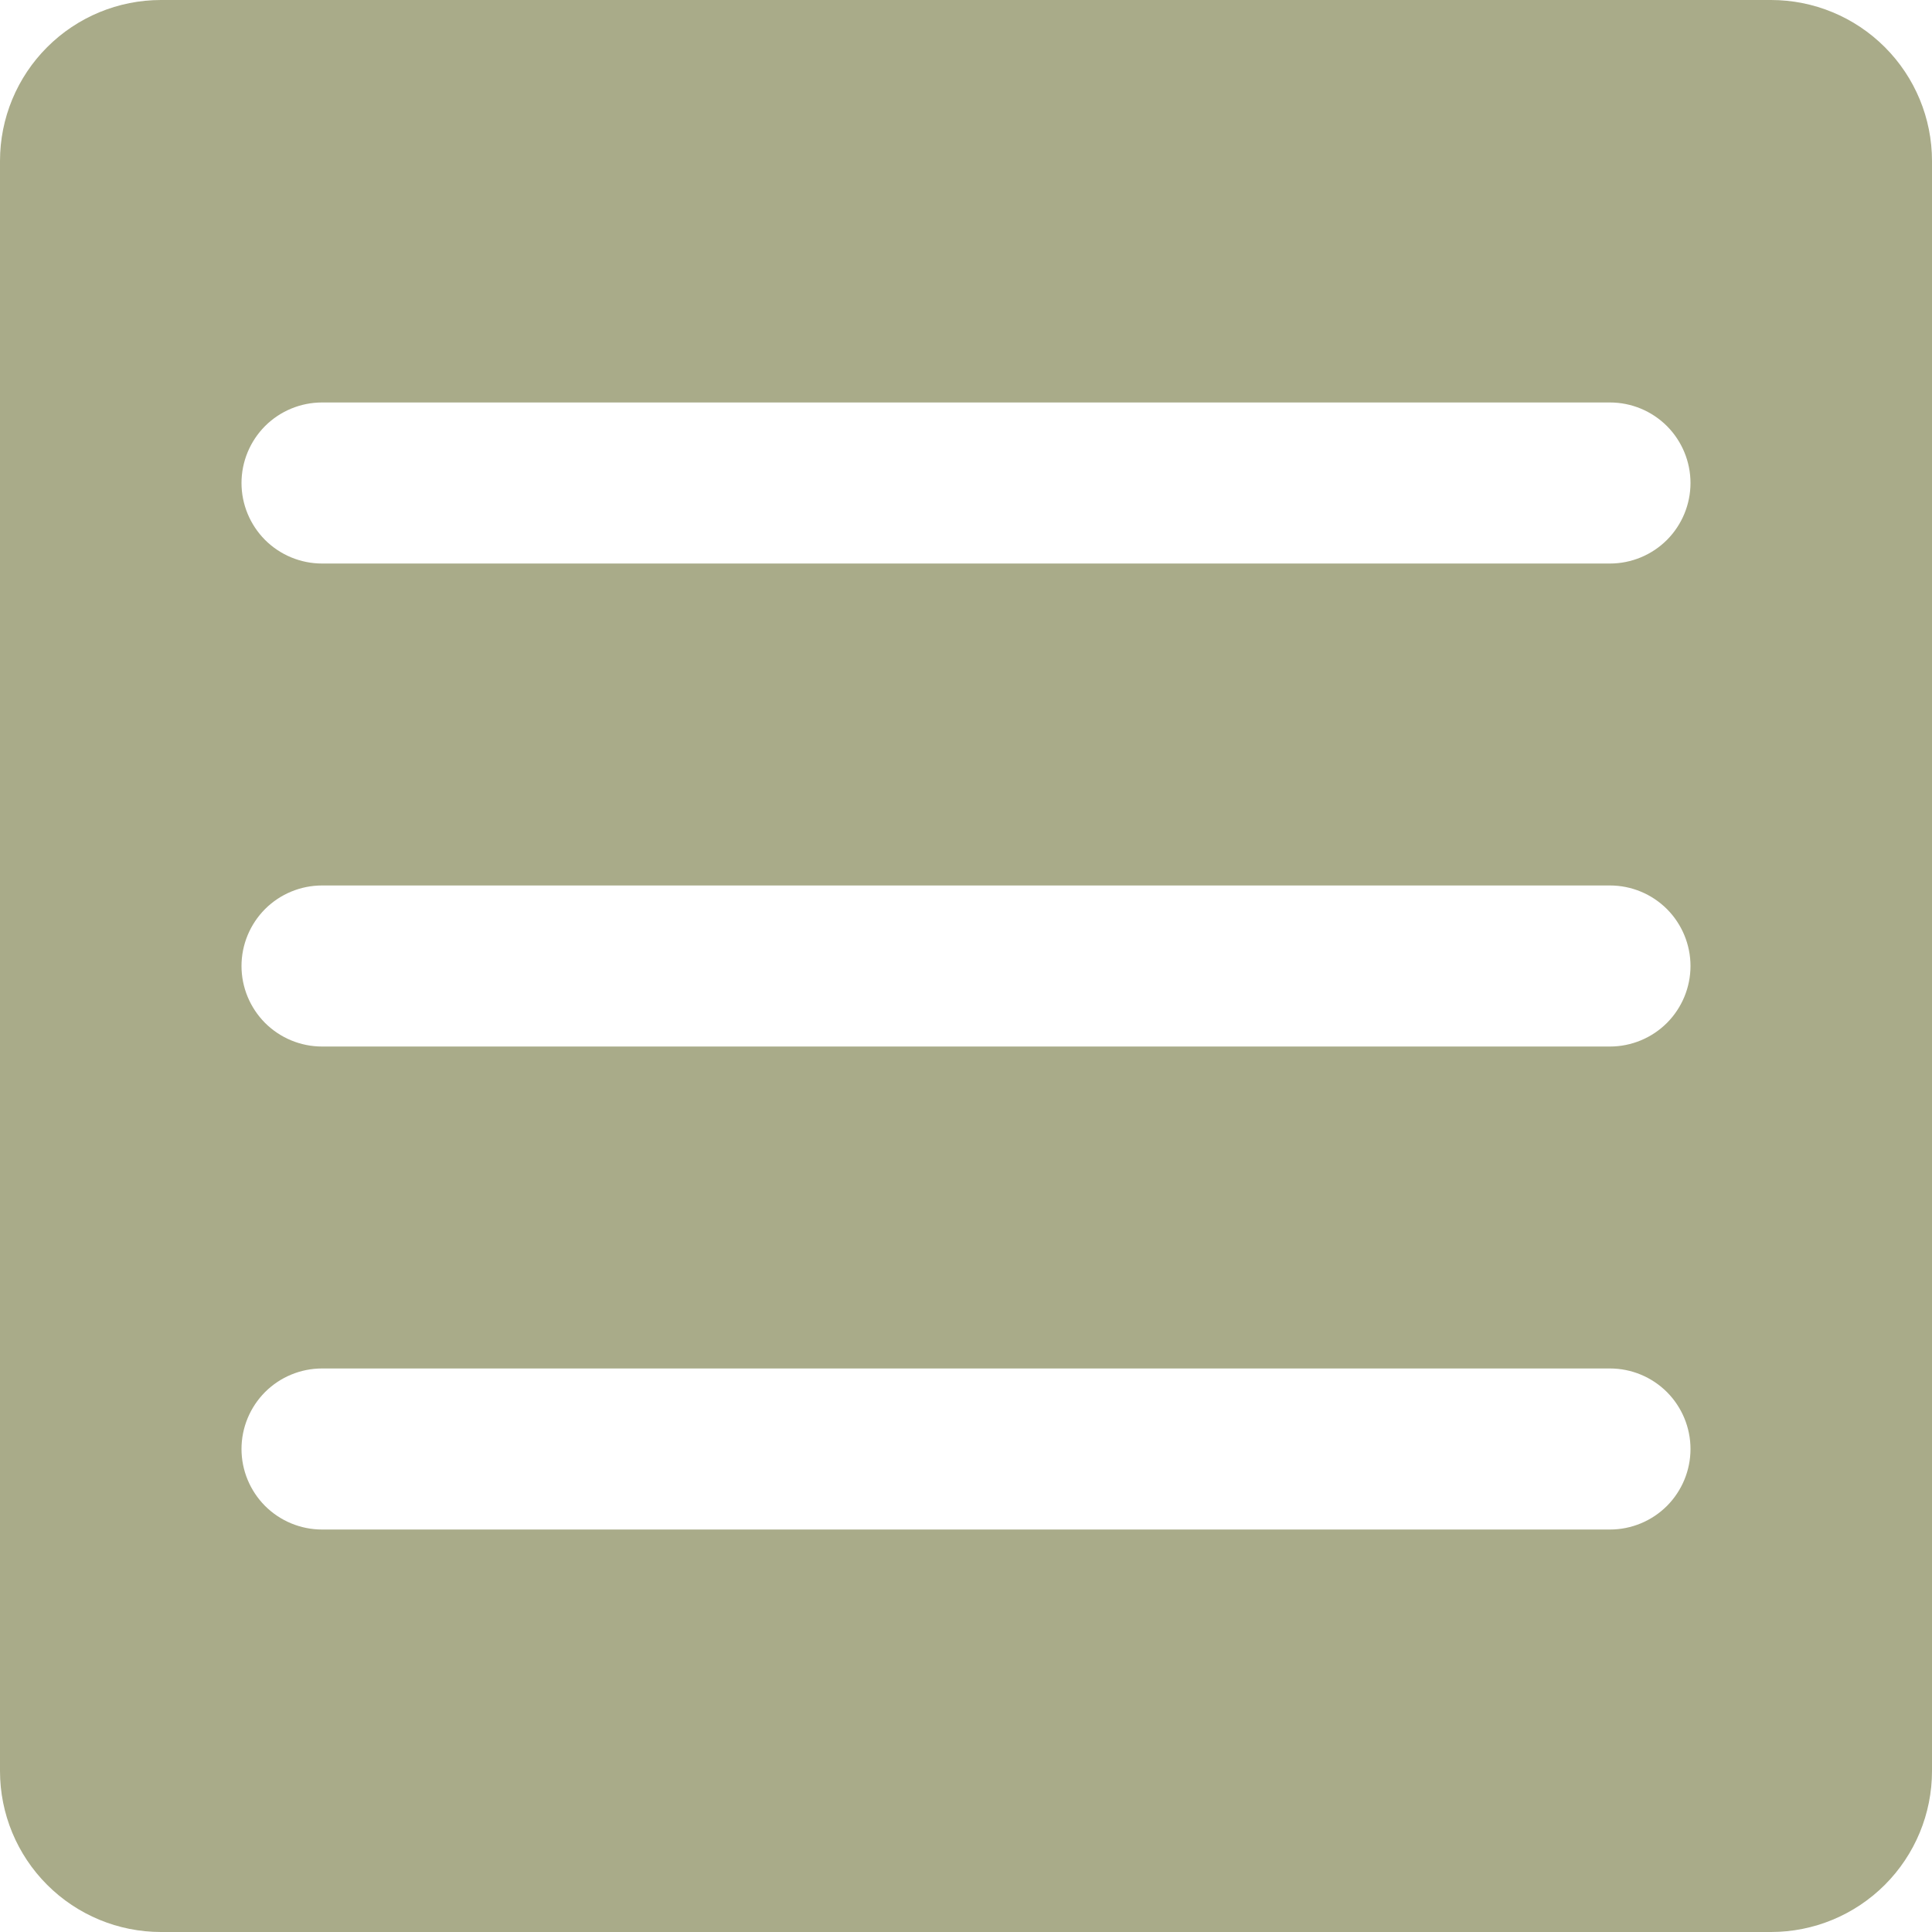 <?xml version="1.0" encoding="UTF-8"?> <svg xmlns="http://www.w3.org/2000/svg" width="22" height="22" viewBox="0 0 22 22" fill="none"><path d="M20.167 0H1.833C1.347 0 0.881 0.193 0.537 0.537C0.193 0.881 0 1.347 0 1.833V20.167C0 20.653 0.193 21.119 0.537 21.463C0.881 21.807 1.347 22 1.833 22H20.167C20.653 22 21.119 21.807 21.463 21.463C21.807 21.119 22 20.653 22 20.167V1.833C22 1.347 21.807 0.881 21.463 0.537C21.119 0.193 20.653 0 20.167 0ZM18.333 17.417H3.667C3.424 17.417 3.19 17.32 3.018 17.148C2.847 16.976 2.75 16.743 2.75 16.5C2.75 16.257 2.847 16.024 3.018 15.852C3.19 15.68 3.424 15.583 3.667 15.583H18.333C18.576 15.583 18.81 15.68 18.982 15.852C19.153 16.024 19.25 16.257 19.25 16.5C19.25 16.743 19.153 16.976 18.982 17.148C18.81 17.32 18.576 17.417 18.333 17.417ZM18.333 11.917H3.667C3.424 11.917 3.19 11.82 3.018 11.648C2.847 11.476 2.75 11.243 2.75 11C2.75 10.757 2.847 10.524 3.018 10.352C3.19 10.18 3.424 10.083 3.667 10.083H18.333C18.576 10.083 18.81 10.18 18.982 10.352C19.153 10.524 19.25 10.757 19.25 11C19.25 11.243 19.153 11.476 18.982 11.648C18.81 11.82 18.576 11.917 18.333 11.917ZM18.333 6.417H3.667C3.424 6.417 3.19 6.32 3.018 6.148C2.847 5.976 2.75 5.743 2.75 5.5C2.75 5.257 2.847 5.024 3.018 4.852C3.19 4.68 3.424 4.583 3.667 4.583H18.333C18.576 4.583 18.81 4.68 18.982 4.852C19.153 5.024 19.25 5.257 19.25 5.5C19.25 5.743 19.153 5.976 18.982 6.148C18.81 6.32 18.576 6.417 18.333 6.417Z" fill="#A9AB89"></path></svg> 